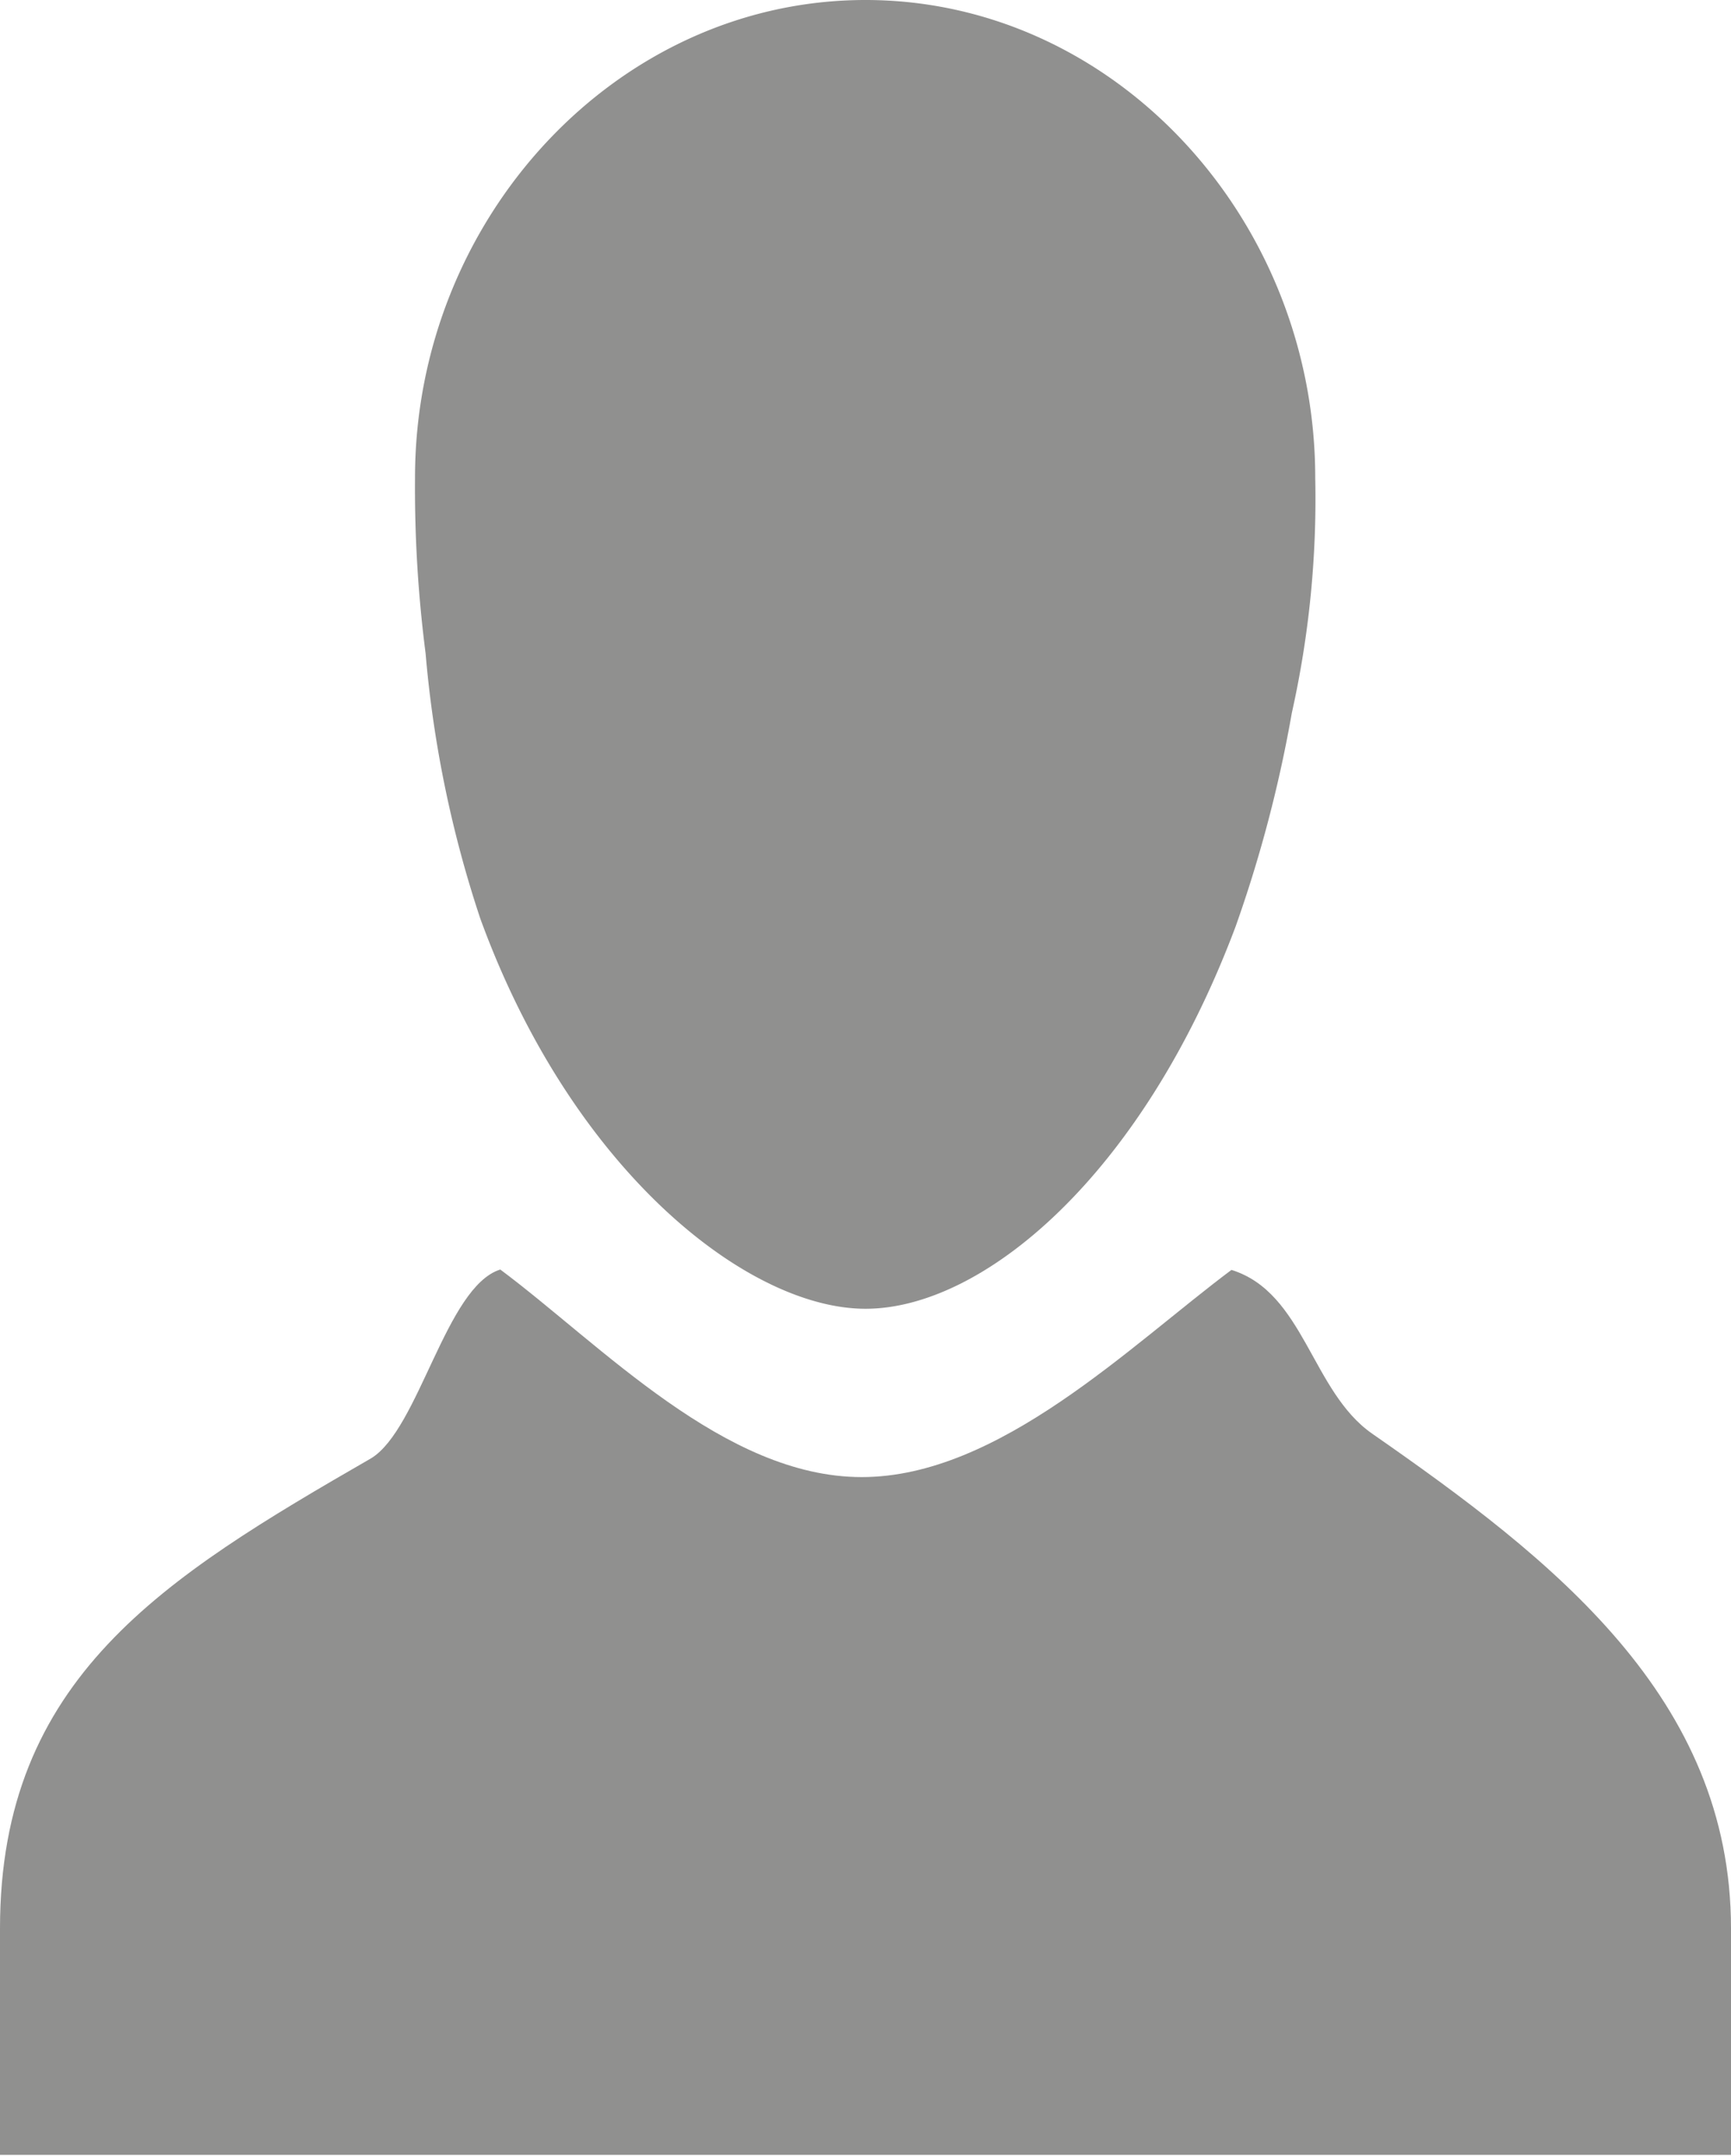 <svg xmlns="http://www.w3.org/2000/svg" viewBox="0 0 45.88 57.13"><defs><style>.cls-1{fill:#90908f;}</style></defs><g id="Layer_2" data-name="Layer 2"><g id="Layer_1-2" data-name="Layer 1"><path class="cls-1" d="M32.64,33.65c-2.68,2-6.16,5.49-9.8,5.49s-6.9-3.5-9.58-5.5c-1.44.45-2.15,4.22-3.42,5C4.34,41.81,0,44.46,0,51.1v6H45.88v-6c0-6.11-4.72-9.78-9.51-13.11C34.76,36.87,34.57,34.25,32.64,33.65Z"/><path class="cls-1" d="M12.73,24.34c2.44,6.7,7.1,10.34,10.21,10.34s7.33-3.52,9.81-10.13a34.94,34.94,0,0,0,1.49-5.66,26,26,0,0,0,.62-6.23C34.86,5.79,29.53,0,22.94,0S11,5.79,11,12.66a34.21,34.21,0,0,0,.28,4.65A30.39,30.39,0,0,0,12.73,24.34Z"/></g></g></svg>